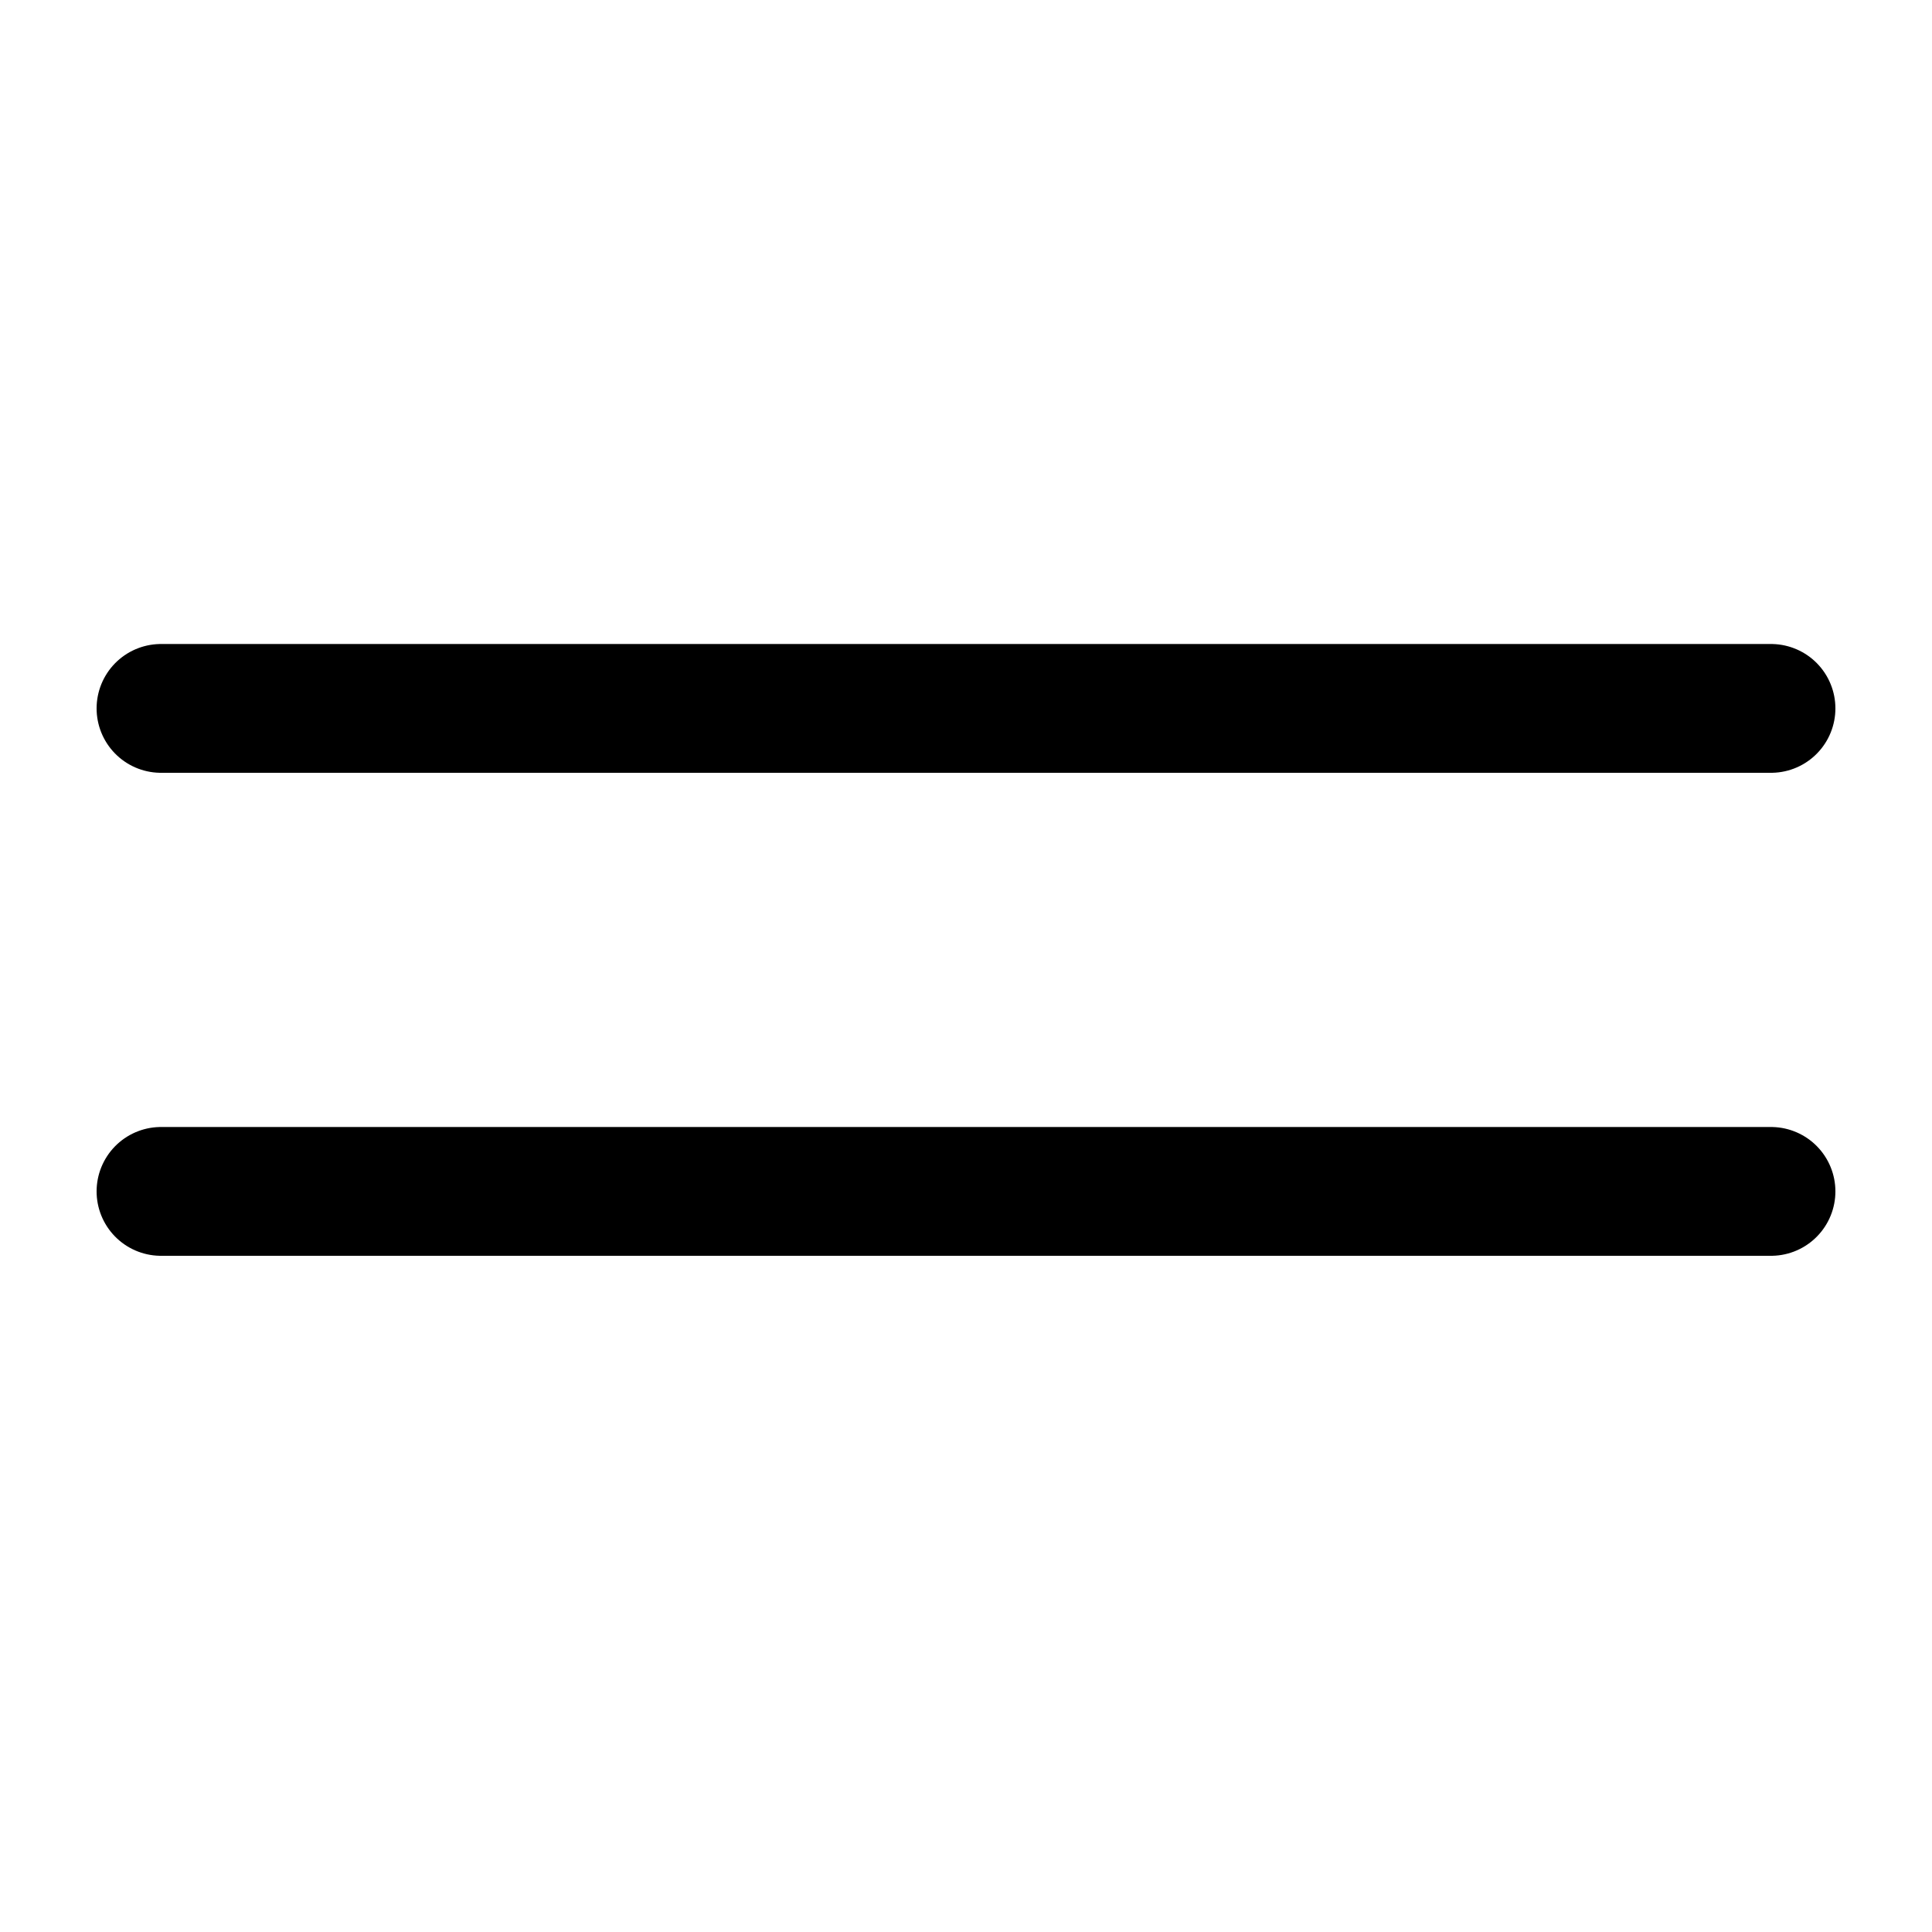 <?xml version="1.0" encoding="UTF-8"?> <svg xmlns="http://www.w3.org/2000/svg" width="60" height="60" viewBox="0 0 60 60" fill="none"> <path d="M5 37H55" stroke="black" stroke-width="4" stroke-linecap="round"></path> <path d="M5 22H55" stroke="black" stroke-width="4" stroke-linecap="round"></path> </svg> 
